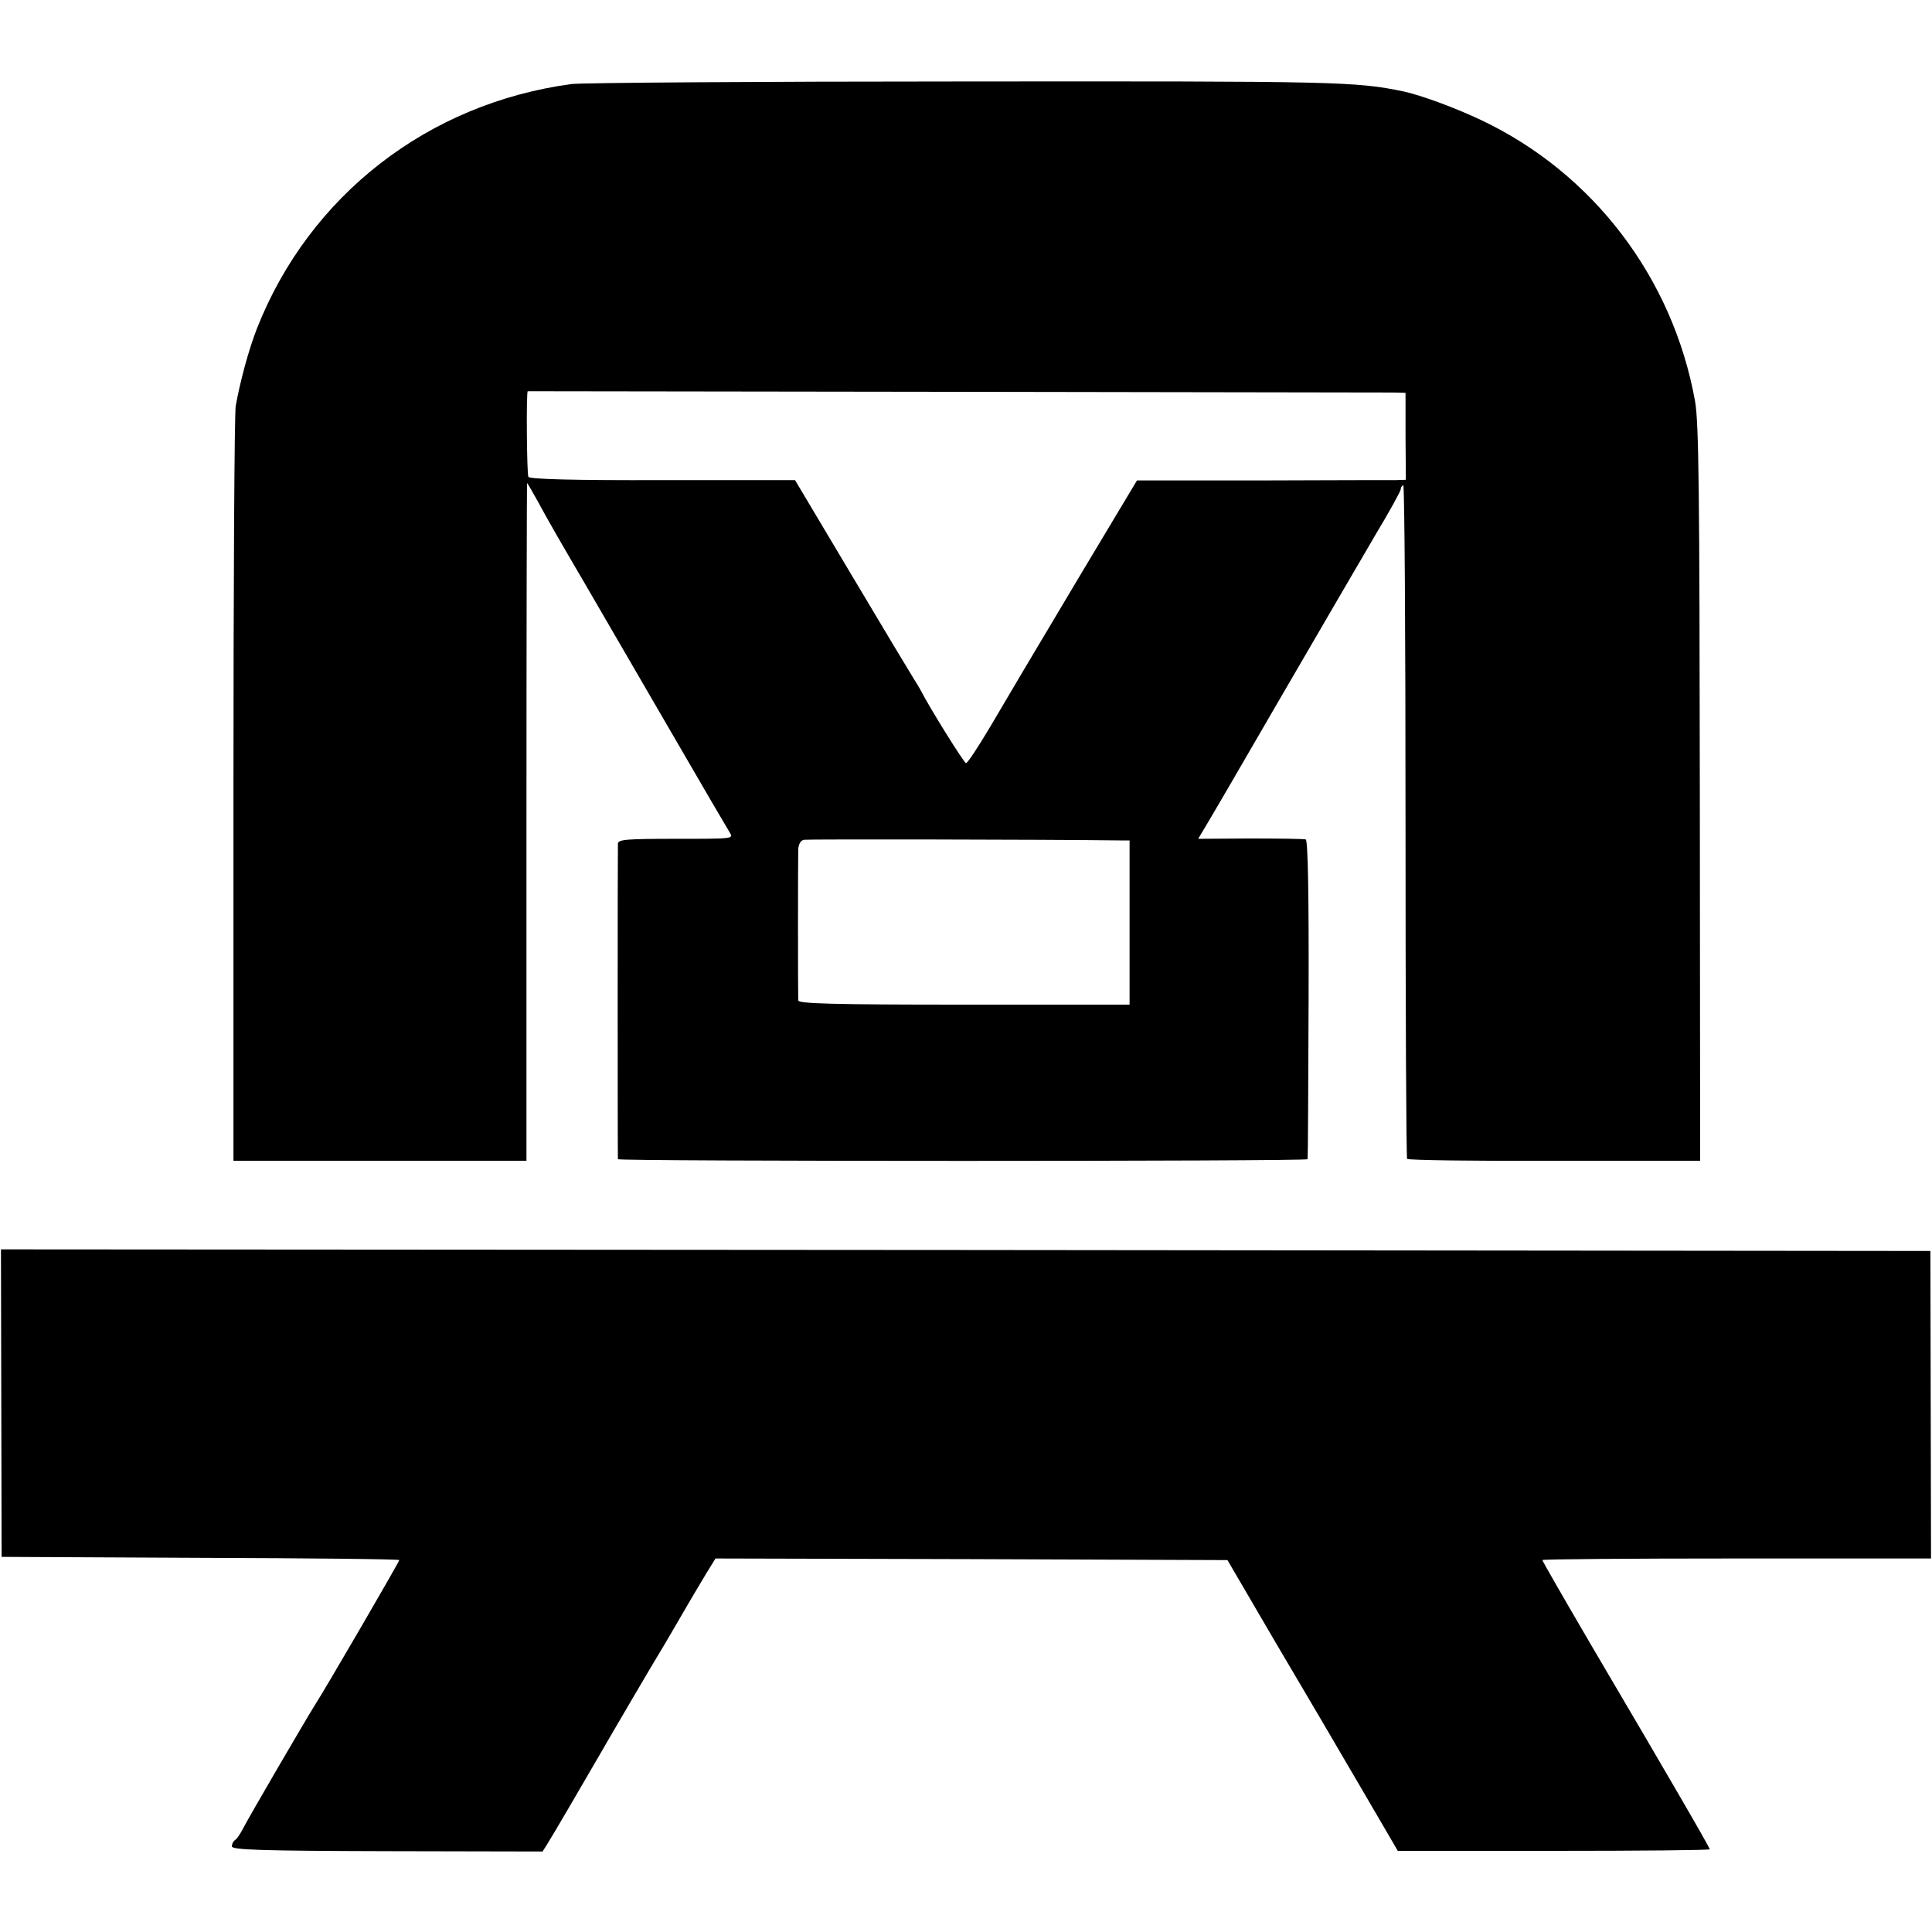 <?xml version="1.0" standalone="no"?>
<!DOCTYPE svg PUBLIC "-//W3C//DTD SVG 20010904//EN"
 "http://www.w3.org/TR/2001/REC-SVG-20010904/DTD/svg10.dtd">
<svg version="1.0" xmlns="http://www.w3.org/2000/svg"
 width="600pt" height="600pt" viewBox="0 0 600 600"
 preserveAspectRatio="xMidYMid meet">
<g transform="translate(0,600) scale(0.1,-0.1)"
fill="#000000" stroke="none">
<path d="M1775 5739 c-446 -60 -814 -346 -977 -759 -26 -67 -52 -163 -66 -241
-4 -24 -7 -561 -7 -1194 l0 -1150 455 0 455 0 0 1053 c0 578 1 1052 2 1052 1
0 17 -28 36 -62 18 -35 82 -146 142 -248 59 -102 182 -313 273 -470 91 -157
171 -294 178 -305 13 -20 12 -20 -166 -20 -154 0 -180 -2 -181 -15 -1 -19 -1
-973 0 -980 1 -7 2141 -7 2142 0 1 3 2 227 3 497 1 324 -2 494 -9 496 -5 2
-83 3 -172 3 l-162 -1 18 30 c10 16 117 199 236 405 120 206 253 435 296 508
44 73 79 137 79 142 0 5 3 11 8 13 4 3 7 -465 7 -1040 0 -575 2 -1048 5 -1052
3 -4 209 -7 458 -6 l452 0 -1 1140 c-1 943 -3 1154 -15 1220 -69 382 -316 707
-664 872 -80 38 -186 77 -241 89 -149 31 -209 32 -1364 31 -638 0 -1187 -4
-1220 -8z m2550 -958 l40 -1 0 -135 1 -135 -31 -1 c-16 0 -204 0 -417 -1
l-387 0 -175 -292 c-197 -331 -188 -315 -279 -470 -38 -64 -72 -116 -77 -116
-6 0 -116 177 -140 225 -3 6 -12 21 -21 35 -9 14 -96 159 -193 322 l-177 297
-411 0 c-276 -1 -413 3 -417 10 -5 8 -7 266 -2 266 323 0 2659 -4 2686 -4z
m-848 -1391 l31 0 0 -255 0 -255 -514 0 c-404 0 -514 3 -515 13 -1 16 -1 435
0 469 1 16 7 28 18 30 12 2 750 1 980 -2z"/>
<path d="M4 1643 l1 -478 617 -3 c340 -1 618 -4 618 -7 0 -5 -227 -396 -265
-455 -28 -45 -204 -346 -222 -382 -8 -15 -18 -30 -24 -33 -5 -4 -9 -12 -9 -19
0 -11 92 -14 483 -15 l482 -1 14 22 c16 25 129 219 166 283 35 61 174 298 185
315 5 8 28 47 50 85 44 76 50 86 93 158 l29 47 795 -2 795 -3 149 -255 c83
-140 202 -343 265 -451 l115 -197 484 0 c267 0 485 2 485 5 0 2 -40 73 -89
157 -49 84 -98 168 -109 187 -11 19 -88 150 -171 291 -83 142 -151 260 -151
263 0 3 272 5 603 5 l604 0 -1 478 -1 477 -2996 3 -2996 2 1 -477z"/>
</g>
</svg>
